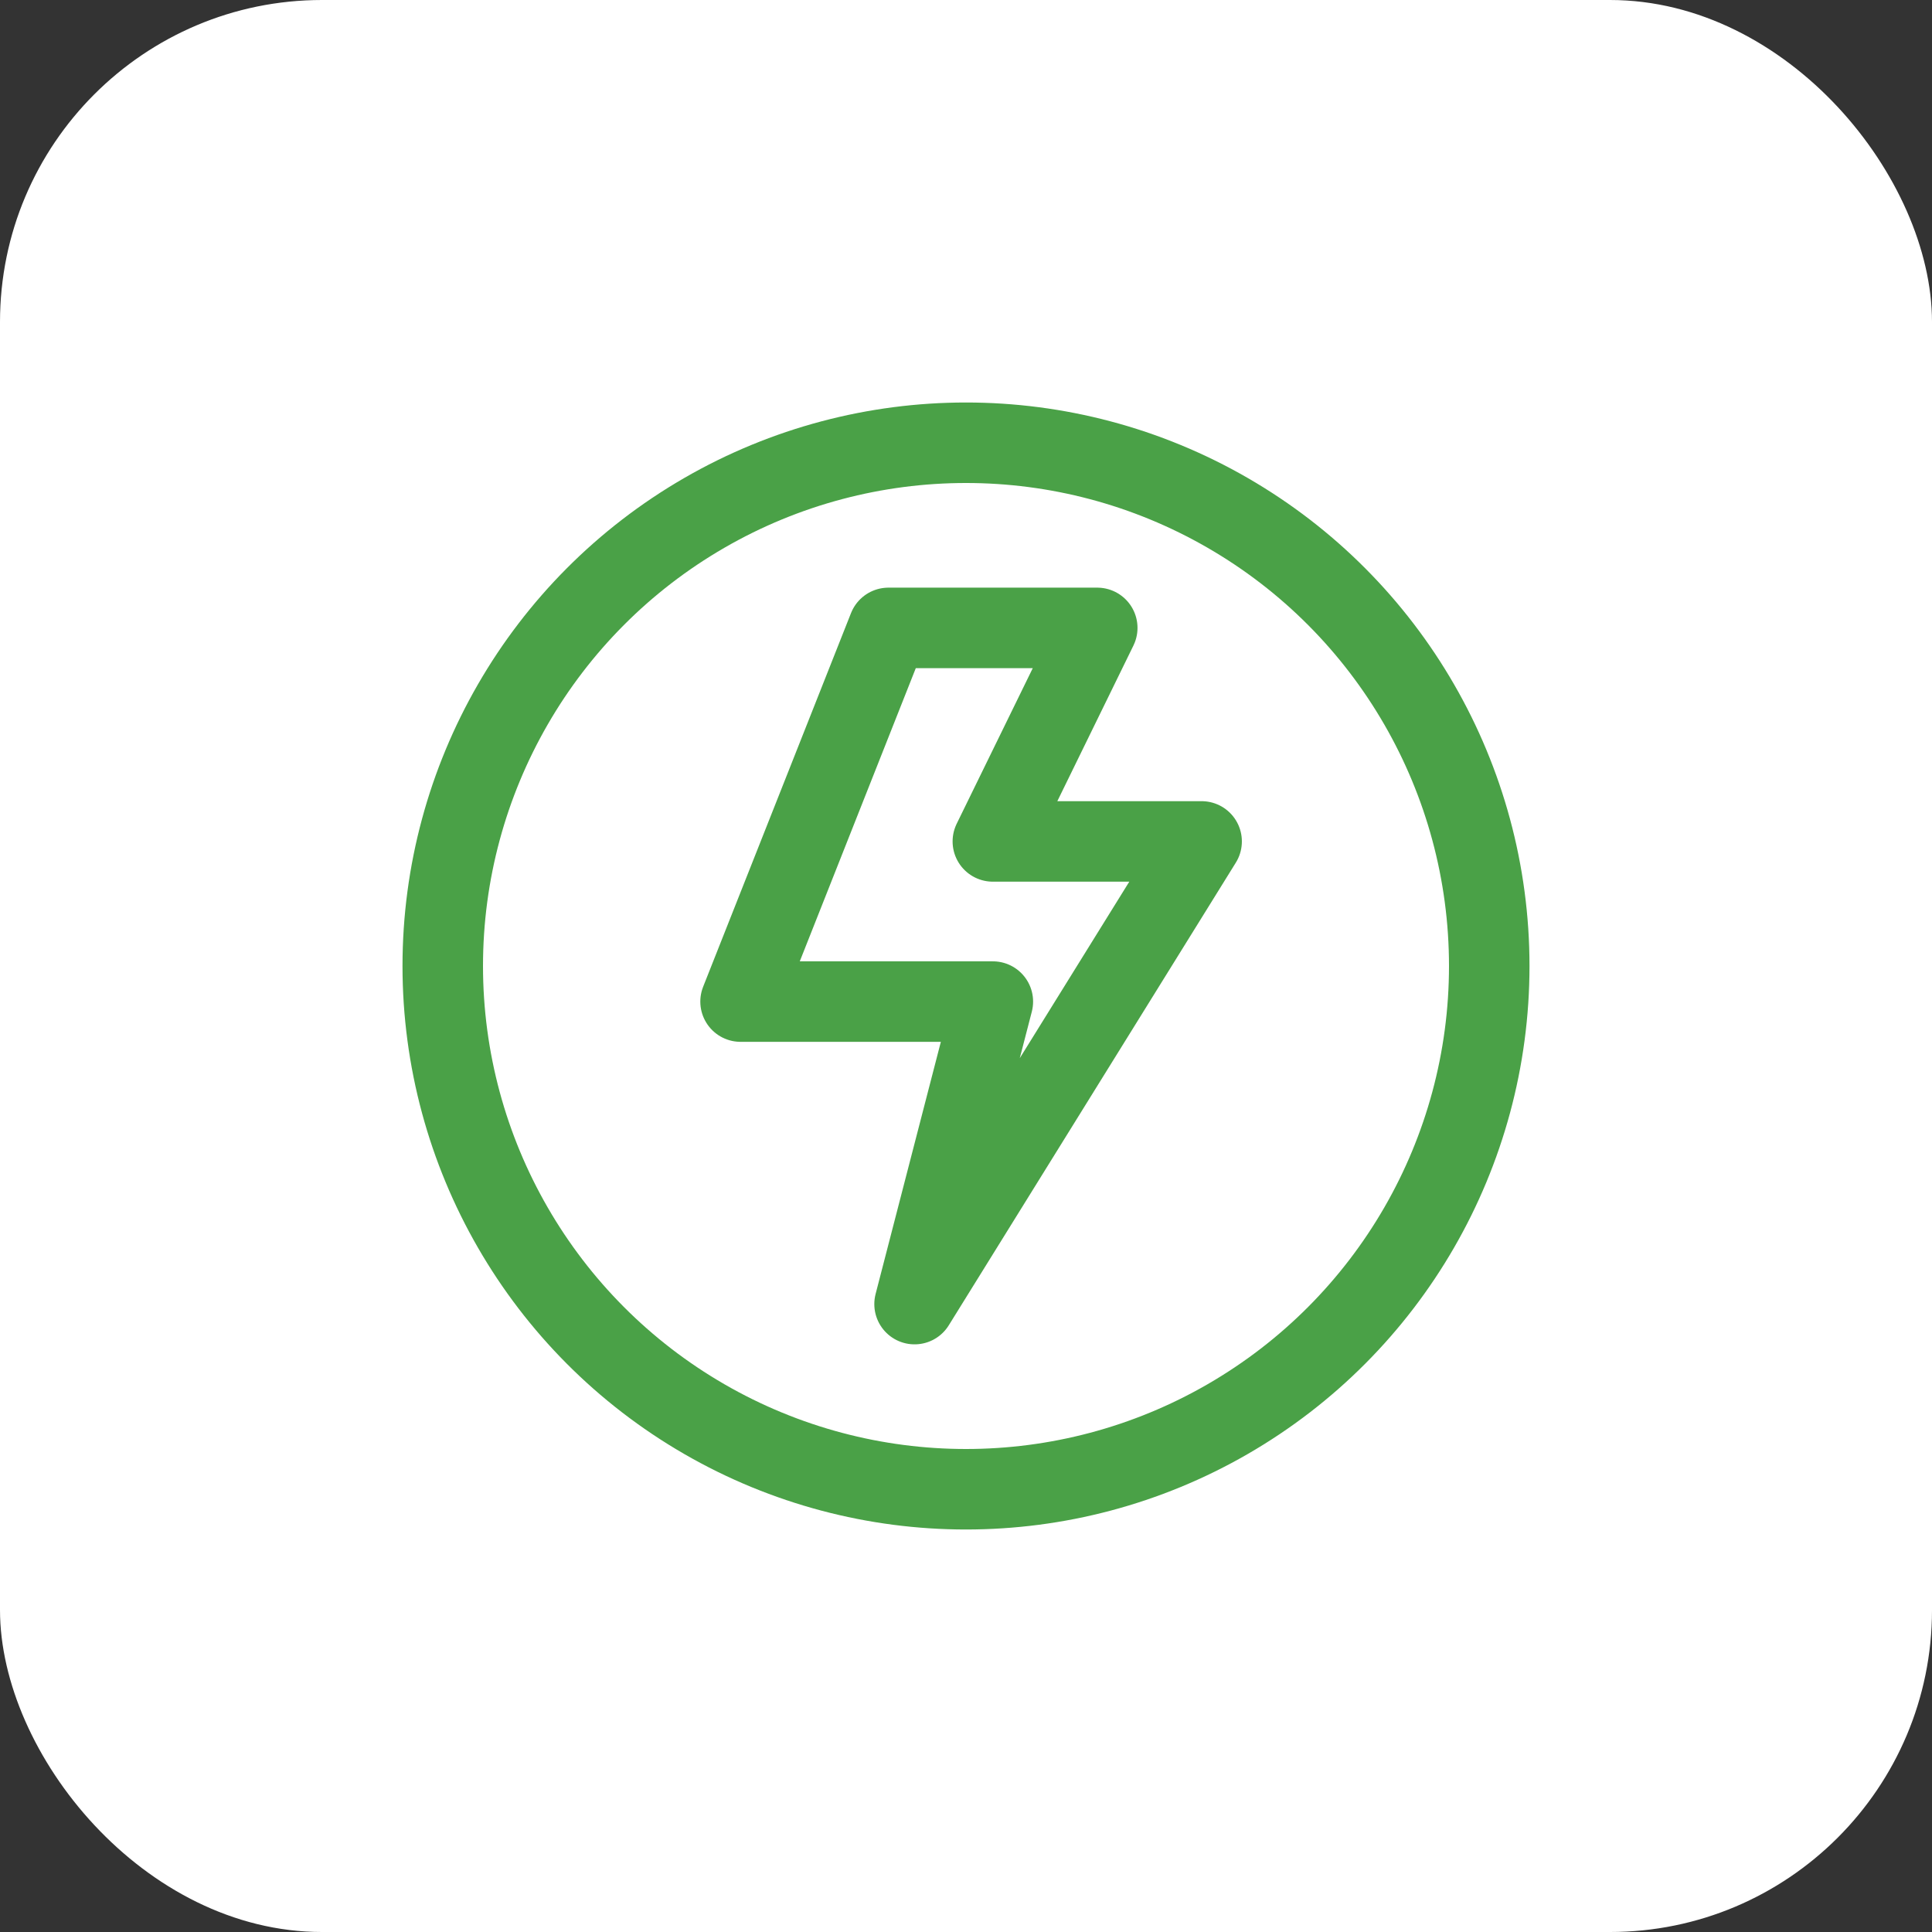 <svg width="48" height="48" viewBox="0 0 48 48" fill="none" xmlns="http://www.w3.org/2000/svg">
<rect x="0" y="0" width="48" height="48" fill="#333333" stroke="none"/>
<rect width="48" height="48" rx="8" fill="white"/>
<path d="M18.399 24.884L22.073 15.6H27.261L24.667 20.905H29.854L22.722 32.4L24.667 24.884H18.399Z" stroke="#4AA147" stroke-width="2" stroke-linecap="round" stroke-linejoin="round"/>
<circle cx="24" cy="24" r="13" stroke="#4AA147" stroke-width="2"/>
</svg>
